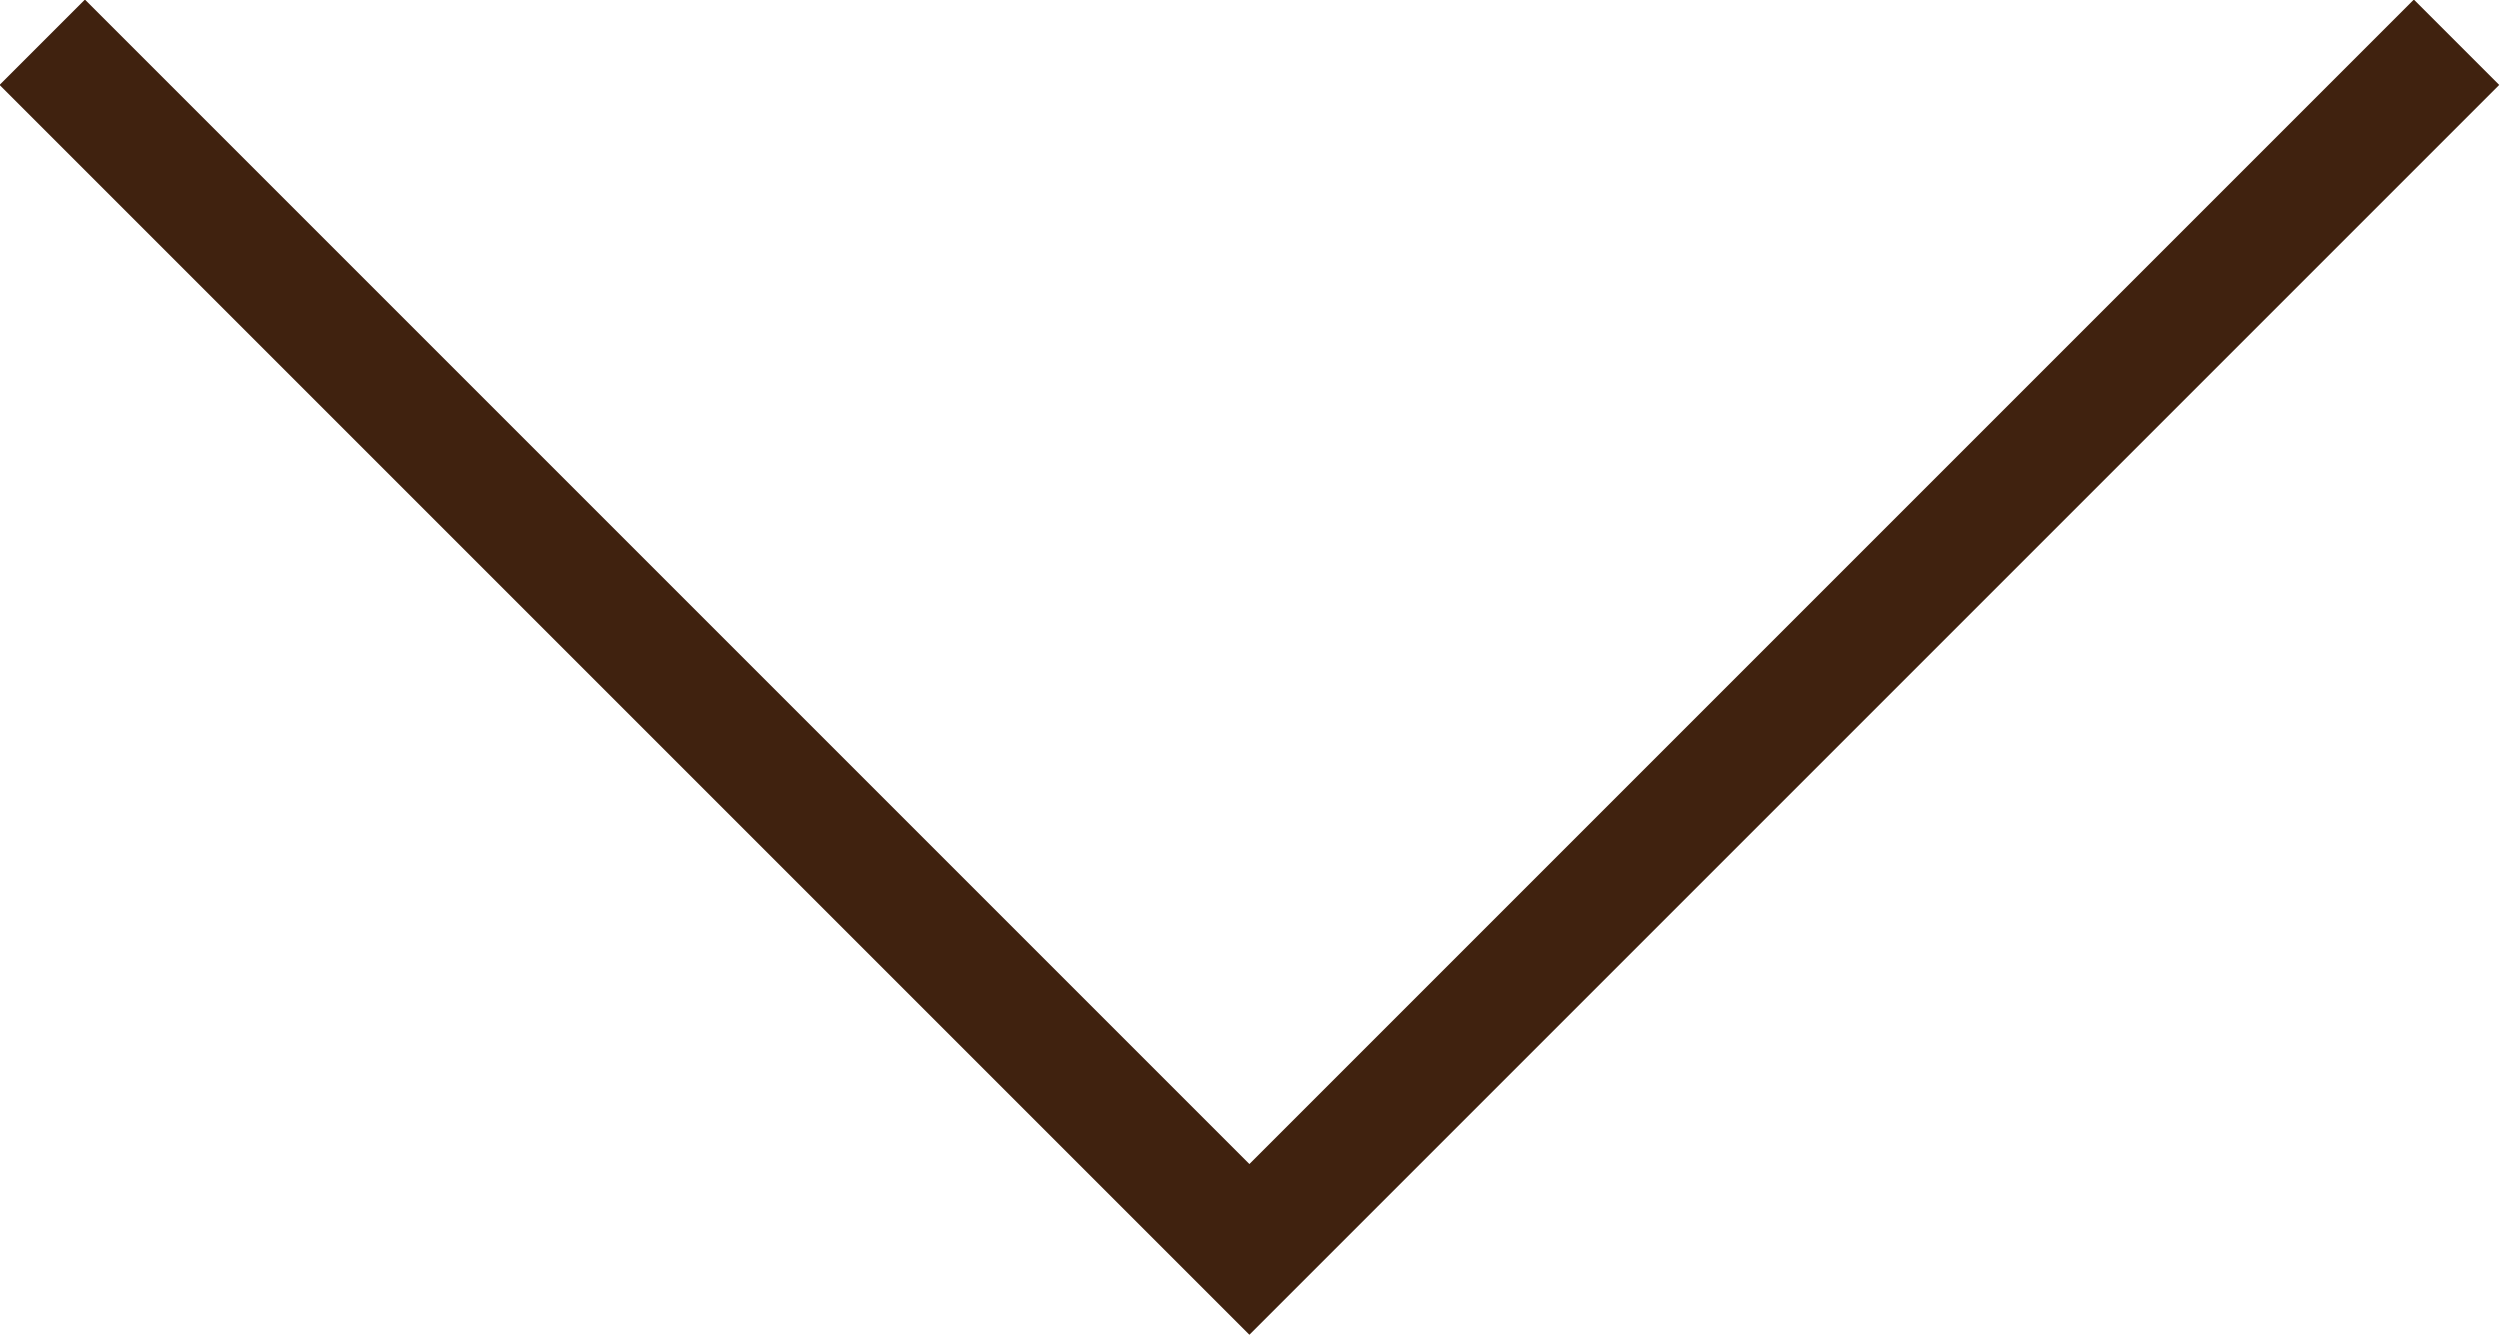 <?xml version="1.0" encoding="UTF-8"?>
<svg id="_レイヤー_2" data-name="レイヤー 2" xmlns="http://www.w3.org/2000/svg" viewBox="0 0 20.71 11.06">
  <defs>
    <style>
      .cls-1 {
        fill: none;
        stroke: #40220f;
        stroke-miterlimit: 10;
      }
    </style>
  </defs>
  <g id="_9" data-name="9">
    <polyline class="cls-1" points=".35 .35 10.35 10.35 20.35 .35"/>
  </g>
</svg>
